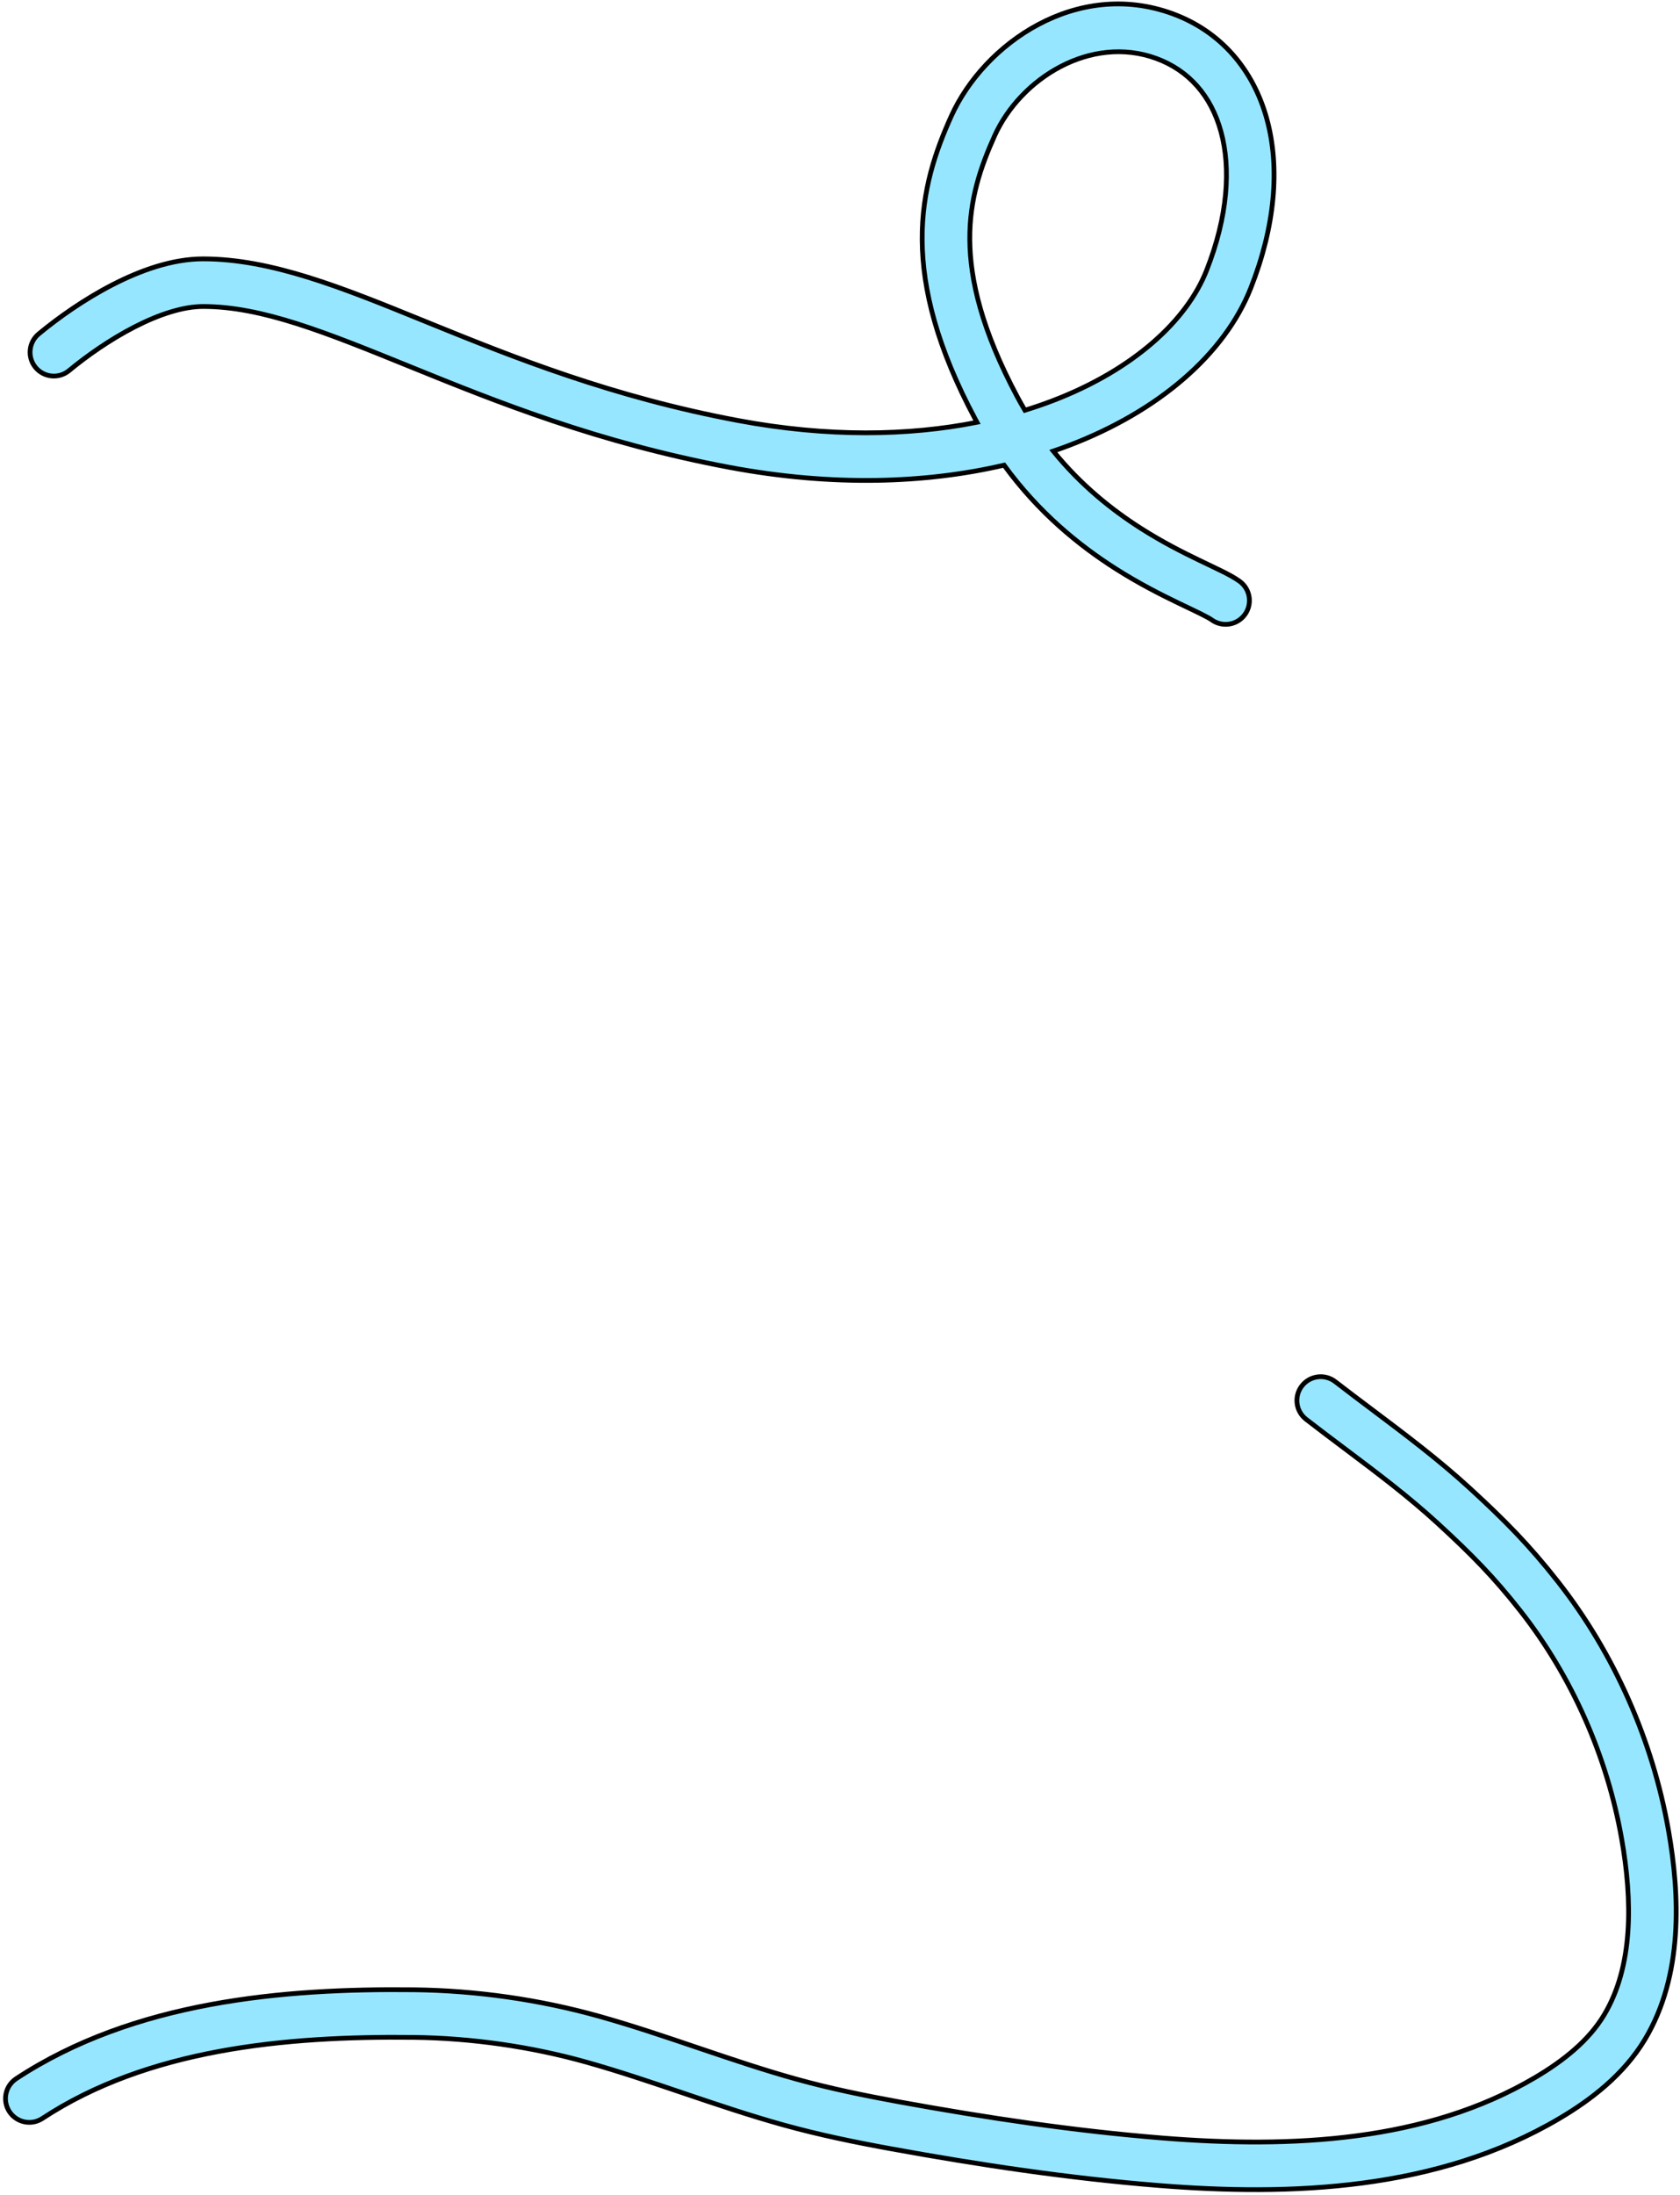 <svg class="line" width="353" height="461" viewBox="0 0 353 461" fill="none" xmlns="http://www.w3.org/2000/svg">
        <path fill-rule="evenodd" clip-rule="evenodd" d="M199.867 24.422C206.774 9.099 226.275 -4.483 246.394 2.885C256.524 6.596 263.353 14.643 266.194 25.011C269.002 35.259 267.902 47.609 262.809 60.505C257.329 74.382 243.497 86.358 224.639 93.547C223.55 93.962 222.442 94.362 221.316 94.746C227.155 101.947 233.7 107.135 239.768 110.997C244.227 113.834 248.421 115.952 251.933 117.644C252.564 117.948 253.195 118.249 253.807 118.541C254.845 119.036 255.83 119.505 256.673 119.924C257.989 120.576 259.369 121.299 260.45 122.078C262.691 123.691 263.2 126.816 261.586 129.057C259.973 131.298 256.848 131.806 254.607 130.193C254.261 129.943 253.547 129.536 252.23 128.883C251.444 128.493 250.59 128.086 249.619 127.623C248.996 127.326 248.324 127.006 247.591 126.652C243.945 124.895 239.345 122.58 234.4 119.433C226.743 114.561 218.245 107.684 210.976 97.698C194.432 101.555 174.867 102.202 153.327 98.169C125.783 93.011 104.285 84.368 86.519 77.152L86.412 77.109C68.391 69.789 55.054 64.372 42.682 64.372C38.511 64.372 33.476 65.996 28.261 68.674C23.125 71.311 18.244 74.746 14.507 77.839C12.38 79.599 9.228 79.302 7.467 77.174C5.707 75.047 6.004 71.895 8.131 70.135C12.299 66.686 17.782 62.813 23.693 59.778C29.524 56.784 36.218 54.372 42.682 54.372C57.033 54.372 71.972 60.444 88.757 67.267C89.264 67.473 89.772 67.68 90.282 67.887C107.999 75.083 128.693 83.382 155.168 88.34C173.952 91.857 190.901 91.55 205.283 88.697C205.161 88.473 205.04 88.249 204.919 88.023C196.91 73.024 193.839 60.855 193.766 50.388C193.693 39.899 196.639 31.582 199.867 24.422ZM215.348 86.169C217.321 85.563 219.232 84.906 221.078 84.203C238.27 77.649 249.385 67.274 253.508 56.832C258.019 45.409 258.649 35.317 256.549 27.653C254.482 20.108 249.768 14.771 242.954 12.275C229.186 7.233 214.423 16.464 208.983 28.532C206.037 35.068 203.707 41.872 203.766 50.318C203.825 58.785 206.292 69.364 213.74 83.313C214.263 84.291 214.799 85.243 215.348 86.169Z" fill="#97E6FF" stroke="black" stroke-linecap="round"/>
        <path fill-rule="evenodd" clip-rule="evenodd" d="M273.55 291.087C275.24 288.904 278.381 288.504 280.564 290.195C283.079 292.142 285.657 294.078 288.262 296.033C295.221 301.26 302.367 306.626 308.991 312.715C316.146 319.292 321.251 324.426 327.35 332.192C339.216 347.3 347.269 365.615 350.59 384.502C352.951 397.936 353.732 414.858 345.615 428.366C341.181 435.745 334.3 441.018 327.683 444.928C301.957 460.125 271.098 461.246 243.447 459.02C224.519 457.496 205.805 454.694 187.252 451.316C179.73 449.947 172.164 448.402 164.642 446.311C157.513 444.329 150.532 441.971 143.701 439.66L143.455 439.576C136.667 437.279 130.025 435.031 123.292 433.137C111.596 429.846 99.057 428.054 86.901 427.913C59.767 427.6 30.98 430.416 8.902 444.942C6.595 446.459 3.495 445.819 1.977 443.513C0.459 441.206 1.099 438.105 3.406 436.587C28.132 420.32 59.534 417.596 87.017 417.914C100.043 418.064 113.454 419.98 126.001 423.51C132.987 425.476 139.839 427.795 146.55 430.067L146.907 430.187C153.774 432.511 160.499 434.78 167.321 436.677C174.417 438.65 181.643 440.131 189.044 441.478C207.4 444.82 225.763 447.564 244.249 449.052C271.37 451.235 299.62 449.891 322.597 436.318C328.578 432.784 333.84 428.546 337.043 423.215C343.21 412.954 343.011 399.145 340.741 386.234C337.699 368.931 330.31 352.151 319.485 338.369C313.831 331.17 309.142 326.437 302.223 320.077C295.991 314.348 289.447 309.434 282.632 304.316C279.944 302.297 277.213 300.247 274.443 298.102C272.259 296.411 271.859 293.271 273.55 291.087Z" fill="#97E6FF" stroke="black" stroke-linecap="round"/>
      </svg>